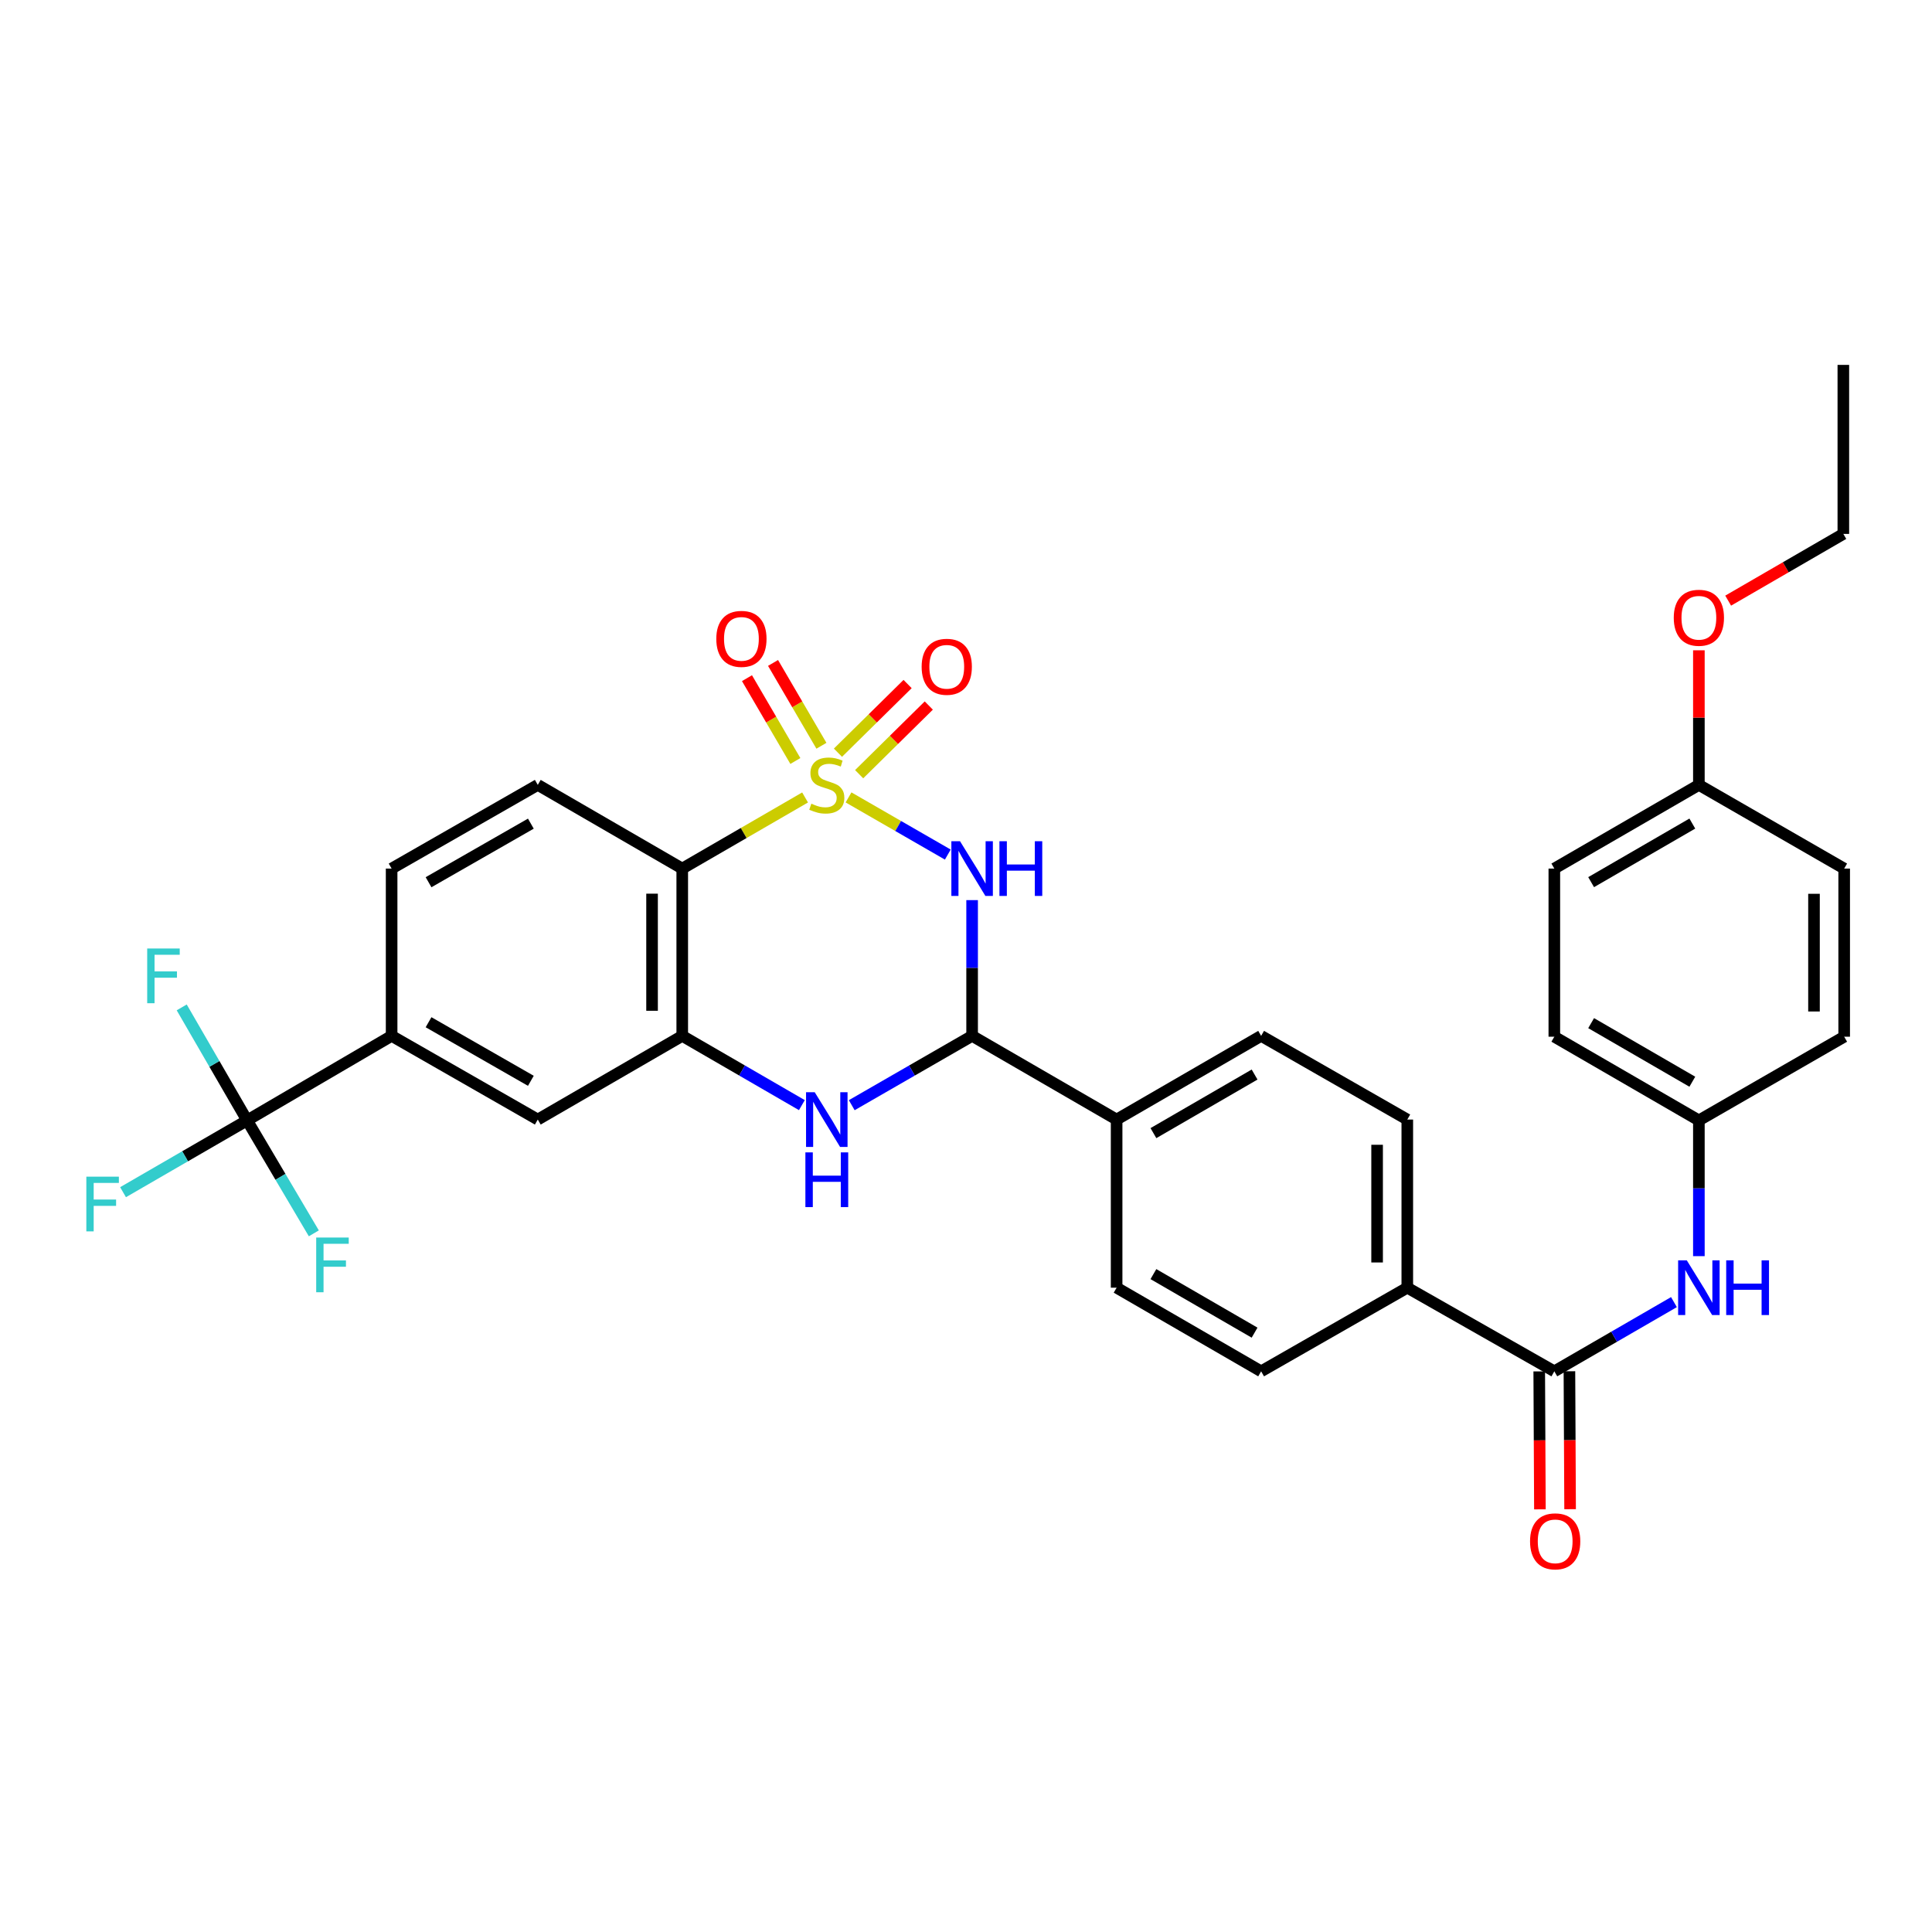 <?xml version='1.0' encoding='iso-8859-1'?>
<svg version='1.1' baseProfile='full'
              xmlns='http://www.w3.org/2000/svg'
                      xmlns:rdkit='http://www.rdkit.org/xml'
                      xmlns:xlink='http://www.w3.org/1999/xlink'
                  xml:space='preserve'
width='1000px' height='1000px' viewBox='0 0 1000 1000'>
<!-- END OF HEADER -->
<rect style='opacity:1.0;fill:#FFFFFF;stroke:none' width='1000' height='1000' x='0' y='0'> </rect>
<path class='bond-0' d='M 439.199,412.737 L 464.89,427.533' style='fill:none;fill-rule:evenodd;stroke:#CCCC00;stroke-width:6px;stroke-linecap:butt;stroke-linejoin:miter;stroke-opacity:1' />
<path class='bond-0' d='M 464.89,427.533 L 490.582,442.328' style='fill:none;fill-rule:evenodd;stroke:#0000FF;stroke-width:6px;stroke-linecap:butt;stroke-linejoin:miter;stroke-opacity:1' />
<path class='bond-1' d='M 416.708,412.767 L 384.919,431.171' style='fill:none;fill-rule:evenodd;stroke:#CCCC00;stroke-width:6px;stroke-linecap:butt;stroke-linejoin:miter;stroke-opacity:1' />
<path class='bond-1' d='M 384.919,431.171 L 353.13,449.575' style='fill:none;fill-rule:evenodd;stroke:#000000;stroke-width:6px;stroke-linecap:butt;stroke-linejoin:miter;stroke-opacity:1' />
<path class='bond-8' d='M 425.168,386.008 L 412.648,364.572' style='fill:none;fill-rule:evenodd;stroke:#CCCC00;stroke-width:6px;stroke-linecap:butt;stroke-linejoin:miter;stroke-opacity:1' />
<path class='bond-8' d='M 412.648,364.572 L 400.127,343.136' style='fill:none;fill-rule:evenodd;stroke:#FF0000;stroke-width:6px;stroke-linecap:butt;stroke-linejoin:miter;stroke-opacity:1' />
<path class='bond-8' d='M 411.676,393.889 L 399.155,372.453' style='fill:none;fill-rule:evenodd;stroke:#CCCC00;stroke-width:6px;stroke-linecap:butt;stroke-linejoin:miter;stroke-opacity:1' />
<path class='bond-8' d='M 399.155,372.453 L 386.635,351.017' style='fill:none;fill-rule:evenodd;stroke:#FF0000;stroke-width:6px;stroke-linecap:butt;stroke-linejoin:miter;stroke-opacity:1' />
<path class='bond-9' d='M 444.694,400.721 L 462.718,382.952' style='fill:none;fill-rule:evenodd;stroke:#CCCC00;stroke-width:6px;stroke-linecap:butt;stroke-linejoin:miter;stroke-opacity:1' />
<path class='bond-9' d='M 462.718,382.952 L 480.742,365.182' style='fill:none;fill-rule:evenodd;stroke:#FF0000;stroke-width:6px;stroke-linecap:butt;stroke-linejoin:miter;stroke-opacity:1' />
<path class='bond-9' d='M 433.724,389.594 L 451.748,371.825' style='fill:none;fill-rule:evenodd;stroke:#CCCC00;stroke-width:6px;stroke-linecap:butt;stroke-linejoin:miter;stroke-opacity:1' />
<path class='bond-9' d='M 451.748,371.825 L 469.773,354.055' style='fill:none;fill-rule:evenodd;stroke:#FF0000;stroke-width:6px;stroke-linecap:butt;stroke-linejoin:miter;stroke-opacity:1' />
<path class='bond-2' d='M 503.167,465.9 L 503.167,501.033' style='fill:none;fill-rule:evenodd;stroke:#0000FF;stroke-width:6px;stroke-linecap:butt;stroke-linejoin:miter;stroke-opacity:1' />
<path class='bond-2' d='M 503.167,501.033 L 503.167,536.165' style='fill:none;fill-rule:evenodd;stroke:#000000;stroke-width:6px;stroke-linecap:butt;stroke-linejoin:miter;stroke-opacity:1' />
<path class='bond-3' d='M 353.13,449.575 L 353.13,536.165' style='fill:none;fill-rule:evenodd;stroke:#000000;stroke-width:6px;stroke-linecap:butt;stroke-linejoin:miter;stroke-opacity:1' />
<path class='bond-3' d='M 337.505,462.564 L 337.505,523.177' style='fill:none;fill-rule:evenodd;stroke:#000000;stroke-width:6px;stroke-linecap:butt;stroke-linejoin:miter;stroke-opacity:1' />
<path class='bond-12' d='M 353.13,449.575 L 278.355,406.259' style='fill:none;fill-rule:evenodd;stroke:#000000;stroke-width:6px;stroke-linecap:butt;stroke-linejoin:miter;stroke-opacity:1' />
<path class='bond-13' d='M 503.167,536.165 L 577.96,579.482' style='fill:none;fill-rule:evenodd;stroke:#000000;stroke-width:6px;stroke-linecap:butt;stroke-linejoin:miter;stroke-opacity:1' />
<path class='bond-34' d='M 503.167,536.165 L 472.013,554.106' style='fill:none;fill-rule:evenodd;stroke:#000000;stroke-width:6px;stroke-linecap:butt;stroke-linejoin:miter;stroke-opacity:1' />
<path class='bond-34' d='M 472.013,554.106 L 440.859,572.047' style='fill:none;fill-rule:evenodd;stroke:#0000FF;stroke-width:6px;stroke-linecap:butt;stroke-linejoin:miter;stroke-opacity:1' />
<path class='bond-4' d='M 353.13,536.165 L 384.089,554.089' style='fill:none;fill-rule:evenodd;stroke:#000000;stroke-width:6px;stroke-linecap:butt;stroke-linejoin:miter;stroke-opacity:1' />
<path class='bond-4' d='M 384.089,554.089 L 415.048,572.013' style='fill:none;fill-rule:evenodd;stroke:#0000FF;stroke-width:6px;stroke-linecap:butt;stroke-linejoin:miter;stroke-opacity:1' />
<path class='bond-10' d='M 353.13,536.165 L 278.355,579.482' style='fill:none;fill-rule:evenodd;stroke:#000000;stroke-width:6px;stroke-linecap:butt;stroke-linejoin:miter;stroke-opacity:1' />
<path class='bond-5' d='M 127.901,579.916 L 202.703,536.165' style='fill:none;fill-rule:evenodd;stroke:#000000;stroke-width:6px;stroke-linecap:butt;stroke-linejoin:miter;stroke-opacity:1' />
<path class='bond-21' d='M 127.901,579.916 L 145.17,609.146' style='fill:none;fill-rule:evenodd;stroke:#000000;stroke-width:6px;stroke-linecap:butt;stroke-linejoin:miter;stroke-opacity:1' />
<path class='bond-21' d='M 145.17,609.146 L 162.438,638.377' style='fill:none;fill-rule:evenodd;stroke:#33CCCC;stroke-width:6px;stroke-linecap:butt;stroke-linejoin:miter;stroke-opacity:1' />
<path class='bond-22' d='M 127.901,579.916 L 110.978,550.671' style='fill:none;fill-rule:evenodd;stroke:#000000;stroke-width:6px;stroke-linecap:butt;stroke-linejoin:miter;stroke-opacity:1' />
<path class='bond-22' d='M 110.978,550.671 L 94.055,521.427' style='fill:none;fill-rule:evenodd;stroke:#33CCCC;stroke-width:6px;stroke-linecap:butt;stroke-linejoin:miter;stroke-opacity:1' />
<path class='bond-23' d='M 127.901,579.916 L 95.795,598.495' style='fill:none;fill-rule:evenodd;stroke:#000000;stroke-width:6px;stroke-linecap:butt;stroke-linejoin:miter;stroke-opacity:1' />
<path class='bond-23' d='M 95.795,598.495 L 63.689,617.075' style='fill:none;fill-rule:evenodd;stroke:#33CCCC;stroke-width:6px;stroke-linecap:butt;stroke-linejoin:miter;stroke-opacity:1' />
<path class='bond-6' d='M 804.517,709.796 L 728.414,666.506' style='fill:none;fill-rule:evenodd;stroke:#000000;stroke-width:6px;stroke-linecap:butt;stroke-linejoin:miter;stroke-opacity:1' />
<path class='bond-11' d='M 804.517,709.796 L 835.476,691.883' style='fill:none;fill-rule:evenodd;stroke:#000000;stroke-width:6px;stroke-linecap:butt;stroke-linejoin:miter;stroke-opacity:1' />
<path class='bond-11' d='M 835.476,691.883 L 866.435,673.97' style='fill:none;fill-rule:evenodd;stroke:#0000FF;stroke-width:6px;stroke-linecap:butt;stroke-linejoin:miter;stroke-opacity:1' />
<path class='bond-15' d='M 796.705,709.835 L 796.881,745.535' style='fill:none;fill-rule:evenodd;stroke:#000000;stroke-width:6px;stroke-linecap:butt;stroke-linejoin:miter;stroke-opacity:1' />
<path class='bond-15' d='M 796.881,745.535 L 797.057,781.235' style='fill:none;fill-rule:evenodd;stroke:#FF0000;stroke-width:6px;stroke-linecap:butt;stroke-linejoin:miter;stroke-opacity:1' />
<path class='bond-15' d='M 812.33,709.758 L 812.506,745.458' style='fill:none;fill-rule:evenodd;stroke:#000000;stroke-width:6px;stroke-linecap:butt;stroke-linejoin:miter;stroke-opacity:1' />
<path class='bond-15' d='M 812.506,745.458 L 812.682,781.158' style='fill:none;fill-rule:evenodd;stroke:#FF0000;stroke-width:6px;stroke-linecap:butt;stroke-linejoin:miter;stroke-opacity:1' />
<path class='bond-7' d='M 202.703,536.165 L 202.703,449.575' style='fill:none;fill-rule:evenodd;stroke:#000000;stroke-width:6px;stroke-linecap:butt;stroke-linejoin:miter;stroke-opacity:1' />
<path class='bond-33' d='M 202.703,536.165 L 278.355,579.482' style='fill:none;fill-rule:evenodd;stroke:#000000;stroke-width:6px;stroke-linecap:butt;stroke-linejoin:miter;stroke-opacity:1' />
<path class='bond-33' d='M 221.815,529.103 L 274.771,559.425' style='fill:none;fill-rule:evenodd;stroke:#000000;stroke-width:6px;stroke-linecap:butt;stroke-linejoin:miter;stroke-opacity:1' />
<path class='bond-24' d='M 879.336,650.181 L 879.336,615.048' style='fill:none;fill-rule:evenodd;stroke:#0000FF;stroke-width:6px;stroke-linecap:butt;stroke-linejoin:miter;stroke-opacity:1' />
<path class='bond-24' d='M 879.336,615.048 L 879.336,579.916' style='fill:none;fill-rule:evenodd;stroke:#000000;stroke-width:6px;stroke-linecap:butt;stroke-linejoin:miter;stroke-opacity:1' />
<path class='bond-16' d='M 278.355,406.259 L 202.703,449.575' style='fill:none;fill-rule:evenodd;stroke:#000000;stroke-width:6px;stroke-linecap:butt;stroke-linejoin:miter;stroke-opacity:1' />
<path class='bond-16' d='M 274.771,426.316 L 221.815,456.638' style='fill:none;fill-rule:evenodd;stroke:#000000;stroke-width:6px;stroke-linecap:butt;stroke-linejoin:miter;stroke-opacity:1' />
<path class='bond-17' d='M 577.96,579.482 L 652.761,536.165' style='fill:none;fill-rule:evenodd;stroke:#000000;stroke-width:6px;stroke-linecap:butt;stroke-linejoin:miter;stroke-opacity:1' />
<path class='bond-17' d='M 597.01,586.506 L 649.372,556.184' style='fill:none;fill-rule:evenodd;stroke:#000000;stroke-width:6px;stroke-linecap:butt;stroke-linejoin:miter;stroke-opacity:1' />
<path class='bond-18' d='M 577.96,579.482 L 577.96,666.506' style='fill:none;fill-rule:evenodd;stroke:#000000;stroke-width:6px;stroke-linecap:butt;stroke-linejoin:miter;stroke-opacity:1' />
<path class='bond-14' d='M 728.414,666.506 L 652.761,709.796' style='fill:none;fill-rule:evenodd;stroke:#000000;stroke-width:6px;stroke-linecap:butt;stroke-linejoin:miter;stroke-opacity:1' />
<path class='bond-35' d='M 728.414,666.506 L 728.414,579.482' style='fill:none;fill-rule:evenodd;stroke:#000000;stroke-width:6px;stroke-linecap:butt;stroke-linejoin:miter;stroke-opacity:1' />
<path class='bond-35' d='M 712.788,653.452 L 712.788,592.535' style='fill:none;fill-rule:evenodd;stroke:#000000;stroke-width:6px;stroke-linecap:butt;stroke-linejoin:miter;stroke-opacity:1' />
<path class='bond-20' d='M 652.761,536.165 L 728.414,579.482' style='fill:none;fill-rule:evenodd;stroke:#000000;stroke-width:6px;stroke-linecap:butt;stroke-linejoin:miter;stroke-opacity:1' />
<path class='bond-19' d='M 577.96,666.506 L 652.761,709.796' style='fill:none;fill-rule:evenodd;stroke:#000000;stroke-width:6px;stroke-linecap:butt;stroke-linejoin:miter;stroke-opacity:1' />
<path class='bond-19' d='M 597.007,659.476 L 649.368,689.779' style='fill:none;fill-rule:evenodd;stroke:#000000;stroke-width:6px;stroke-linecap:butt;stroke-linejoin:miter;stroke-opacity:1' />
<path class='bond-26' d='M 879.336,579.916 L 954.545,536.599' style='fill:none;fill-rule:evenodd;stroke:#000000;stroke-width:6px;stroke-linecap:butt;stroke-linejoin:miter;stroke-opacity:1' />
<path class='bond-27' d='M 879.336,579.916 L 804.517,536.599' style='fill:none;fill-rule:evenodd;stroke:#000000;stroke-width:6px;stroke-linecap:butt;stroke-linejoin:miter;stroke-opacity:1' />
<path class='bond-27' d='M 875.942,559.896 L 823.569,529.574' style='fill:none;fill-rule:evenodd;stroke:#000000;stroke-width:6px;stroke-linecap:butt;stroke-linejoin:miter;stroke-opacity:1' />
<path class='bond-25' d='M 879.336,406.259 L 804.517,449.575' style='fill:none;fill-rule:evenodd;stroke:#000000;stroke-width:6px;stroke-linecap:butt;stroke-linejoin:miter;stroke-opacity:1' />
<path class='bond-25' d='M 875.942,426.279 L 823.569,456.6' style='fill:none;fill-rule:evenodd;stroke:#000000;stroke-width:6px;stroke-linecap:butt;stroke-linejoin:miter;stroke-opacity:1' />
<path class='bond-30' d='M 879.336,406.259 L 879.336,371.426' style='fill:none;fill-rule:evenodd;stroke:#000000;stroke-width:6px;stroke-linecap:butt;stroke-linejoin:miter;stroke-opacity:1' />
<path class='bond-30' d='M 879.336,371.426 L 879.336,336.594' style='fill:none;fill-rule:evenodd;stroke:#FF0000;stroke-width:6px;stroke-linecap:butt;stroke-linejoin:miter;stroke-opacity:1' />
<path class='bond-36' d='M 879.336,406.259 L 954.545,449.575' style='fill:none;fill-rule:evenodd;stroke:#000000;stroke-width:6px;stroke-linecap:butt;stroke-linejoin:miter;stroke-opacity:1' />
<path class='bond-29' d='M 954.545,536.599 L 954.545,449.575' style='fill:none;fill-rule:evenodd;stroke:#000000;stroke-width:6px;stroke-linecap:butt;stroke-linejoin:miter;stroke-opacity:1' />
<path class='bond-29' d='M 938.92,523.546 L 938.92,462.629' style='fill:none;fill-rule:evenodd;stroke:#000000;stroke-width:6px;stroke-linecap:butt;stroke-linejoin:miter;stroke-opacity:1' />
<path class='bond-28' d='M 804.517,536.599 L 804.517,449.575' style='fill:none;fill-rule:evenodd;stroke:#000000;stroke-width:6px;stroke-linecap:butt;stroke-linejoin:miter;stroke-opacity:1' />
<path class='bond-31' d='M 894.496,310.887 L 924.304,293.62' style='fill:none;fill-rule:evenodd;stroke:#FF0000;stroke-width:6px;stroke-linecap:butt;stroke-linejoin:miter;stroke-opacity:1' />
<path class='bond-31' d='M 924.304,293.62 L 954.111,276.352' style='fill:none;fill-rule:evenodd;stroke:#000000;stroke-width:6px;stroke-linecap:butt;stroke-linejoin:miter;stroke-opacity:1' />
<path class='bond-32' d='M 954.111,276.352 L 954.111,188.868' style='fill:none;fill-rule:evenodd;stroke:#000000;stroke-width:6px;stroke-linecap:butt;stroke-linejoin:miter;stroke-opacity:1' />
<path  class='atom-0' d='M 419.949 415.979
Q 420.269 416.099, 421.589 416.659
Q 422.909 417.219, 424.349 417.579
Q 425.829 417.899, 427.269 417.899
Q 429.949 417.899, 431.509 416.619
Q 433.069 415.299, 433.069 413.019
Q 433.069 411.459, 432.269 410.499
Q 431.509 409.539, 430.309 409.019
Q 429.109 408.499, 427.109 407.899
Q 424.589 407.139, 423.069 406.419
Q 421.589 405.699, 420.509 404.179
Q 419.469 402.659, 419.469 400.099
Q 419.469 396.539, 421.869 394.339
Q 424.309 392.139, 429.109 392.139
Q 432.389 392.139, 436.109 393.699
L 435.189 396.779
Q 431.789 395.379, 429.229 395.379
Q 426.469 395.379, 424.949 396.539
Q 423.429 397.659, 423.469 399.619
Q 423.469 401.139, 424.229 402.059
Q 425.029 402.979, 426.149 403.499
Q 427.309 404.019, 429.229 404.619
Q 431.789 405.419, 433.309 406.219
Q 434.829 407.019, 435.909 408.659
Q 437.029 410.259, 437.029 413.019
Q 437.029 416.939, 434.389 419.059
Q 431.789 421.139, 427.429 421.139
Q 424.909 421.139, 422.989 420.579
Q 421.109 420.059, 418.869 419.139
L 419.949 415.979
' fill='#CCCC00'/>
<path  class='atom-1' d='M 496.907 435.415
L 506.187 450.415
Q 507.107 451.895, 508.587 454.575
Q 510.067 457.255, 510.147 457.415
L 510.147 435.415
L 513.907 435.415
L 513.907 463.735
L 510.027 463.735
L 500.067 447.335
Q 498.907 445.415, 497.667 443.215
Q 496.467 441.015, 496.107 440.335
L 496.107 463.735
L 492.427 463.735
L 492.427 435.415
L 496.907 435.415
' fill='#0000FF'/>
<path  class='atom-1' d='M 517.307 435.415
L 521.147 435.415
L 521.147 447.455
L 535.627 447.455
L 535.627 435.415
L 539.467 435.415
L 539.467 463.735
L 535.627 463.735
L 535.627 450.655
L 521.147 450.655
L 521.147 463.735
L 517.307 463.735
L 517.307 435.415
' fill='#0000FF'/>
<path  class='atom-5' d='M 421.689 565.322
L 430.969 580.322
Q 431.889 581.802, 433.369 584.482
Q 434.849 587.162, 434.929 587.322
L 434.929 565.322
L 438.689 565.322
L 438.689 593.642
L 434.809 593.642
L 424.849 577.242
Q 423.689 575.322, 422.449 573.122
Q 421.249 570.922, 420.889 570.242
L 420.889 593.642
L 417.209 593.642
L 417.209 565.322
L 421.689 565.322
' fill='#0000FF'/>
<path  class='atom-5' d='M 416.869 596.474
L 420.709 596.474
L 420.709 608.514
L 435.189 608.514
L 435.189 596.474
L 439.029 596.474
L 439.029 624.794
L 435.189 624.794
L 435.189 611.714
L 420.709 611.714
L 420.709 624.794
L 416.869 624.794
L 416.869 596.474
' fill='#0000FF'/>
<path  class='atom-9' d='M 370.756 330.678
Q 370.756 323.878, 374.116 320.078
Q 377.476 316.278, 383.756 316.278
Q 390.036 316.278, 393.396 320.078
Q 396.756 323.878, 396.756 330.678
Q 396.756 337.558, 393.356 341.478
Q 389.956 345.358, 383.756 345.358
Q 377.516 345.358, 374.116 341.478
Q 370.756 337.598, 370.756 330.678
M 383.756 342.158
Q 388.076 342.158, 390.396 339.278
Q 392.756 336.358, 392.756 330.678
Q 392.756 325.118, 390.396 322.318
Q 388.076 319.478, 383.756 319.478
Q 379.436 319.478, 377.076 322.278
Q 374.756 325.078, 374.756 330.678
Q 374.756 336.398, 377.076 339.278
Q 379.436 342.158, 383.756 342.158
' fill='#FF0000'/>
<path  class='atom-10' d='M 477.042 345.123
Q 477.042 338.323, 480.402 334.523
Q 483.762 330.723, 490.042 330.723
Q 496.322 330.723, 499.682 334.523
Q 503.042 338.323, 503.042 345.123
Q 503.042 352.003, 499.642 355.923
Q 496.242 359.803, 490.042 359.803
Q 483.802 359.803, 480.402 355.923
Q 477.042 352.043, 477.042 345.123
M 490.042 356.603
Q 494.362 356.603, 496.682 353.723
Q 499.042 350.803, 499.042 345.123
Q 499.042 339.563, 496.682 336.763
Q 494.362 333.923, 490.042 333.923
Q 485.722 333.923, 483.362 336.723
Q 481.042 339.523, 481.042 345.123
Q 481.042 350.843, 483.362 353.723
Q 485.722 356.603, 490.042 356.603
' fill='#FF0000'/>
<path  class='atom-12' d='M 873.076 652.346
L 882.356 667.346
Q 883.276 668.826, 884.756 671.506
Q 886.236 674.186, 886.316 674.346
L 886.316 652.346
L 890.076 652.346
L 890.076 680.666
L 886.196 680.666
L 876.236 664.266
Q 875.076 662.346, 873.836 660.146
Q 872.636 657.946, 872.276 657.266
L 872.276 680.666
L 868.596 680.666
L 868.596 652.346
L 873.076 652.346
' fill='#0000FF'/>
<path  class='atom-12' d='M 893.476 652.346
L 897.316 652.346
L 897.316 664.386
L 911.796 664.386
L 911.796 652.346
L 915.636 652.346
L 915.636 680.666
L 911.796 680.666
L 911.796 667.586
L 897.316 667.586
L 897.316 680.666
L 893.476 680.666
L 893.476 652.346
' fill='#0000FF'/>
<path  class='atom-16' d='M 791.951 797.794
Q 791.951 790.994, 795.311 787.194
Q 798.671 783.394, 804.951 783.394
Q 811.231 783.394, 814.591 787.194
Q 817.951 790.994, 817.951 797.794
Q 817.951 804.674, 814.551 808.594
Q 811.151 812.474, 804.951 812.474
Q 798.711 812.474, 795.311 808.594
Q 791.951 804.714, 791.951 797.794
M 804.951 809.274
Q 809.271 809.274, 811.591 806.394
Q 813.951 803.474, 813.951 797.794
Q 813.951 792.234, 811.591 789.434
Q 809.271 786.594, 804.951 786.594
Q 800.631 786.594, 798.271 789.394
Q 795.951 792.194, 795.951 797.794
Q 795.951 803.514, 798.271 806.394
Q 800.631 809.274, 804.951 809.274
' fill='#FF0000'/>
<path  class='atom-22' d='M 163.666 640.549
L 180.506 640.549
L 180.506 643.789
L 167.466 643.789
L 167.466 652.389
L 179.066 652.389
L 179.066 655.669
L 167.466 655.669
L 167.466 668.869
L 163.666 668.869
L 163.666 640.549
' fill='#33CCCC'/>
<path  class='atom-23' d='M 76.191 490.946
L 93.031 490.946
L 93.031 494.186
L 79.991 494.186
L 79.991 502.786
L 91.591 502.786
L 91.591 506.066
L 79.991 506.066
L 79.991 519.266
L 76.191 519.266
L 76.191 490.946
' fill='#33CCCC'/>
<path  class='atom-24' d='M 44.689 609.038
L 61.529 609.038
L 61.529 612.278
L 48.489 612.278
L 48.489 620.878
L 60.089 620.878
L 60.089 624.158
L 48.489 624.158
L 48.489 637.358
L 44.689 637.358
L 44.689 609.038
' fill='#33CCCC'/>
<path  class='atom-31' d='M 866.336 319.749
Q 866.336 312.949, 869.696 309.149
Q 873.056 305.349, 879.336 305.349
Q 885.616 305.349, 888.976 309.149
Q 892.336 312.949, 892.336 319.749
Q 892.336 326.629, 888.936 330.549
Q 885.536 334.429, 879.336 334.429
Q 873.096 334.429, 869.696 330.549
Q 866.336 326.669, 866.336 319.749
M 879.336 331.229
Q 883.656 331.229, 885.976 328.349
Q 888.336 325.429, 888.336 319.749
Q 888.336 314.189, 885.976 311.389
Q 883.656 308.549, 879.336 308.549
Q 875.016 308.549, 872.656 311.349
Q 870.336 314.149, 870.336 319.749
Q 870.336 325.469, 872.656 328.349
Q 875.016 331.229, 879.336 331.229
' fill='#FF0000'/>
</svg>
